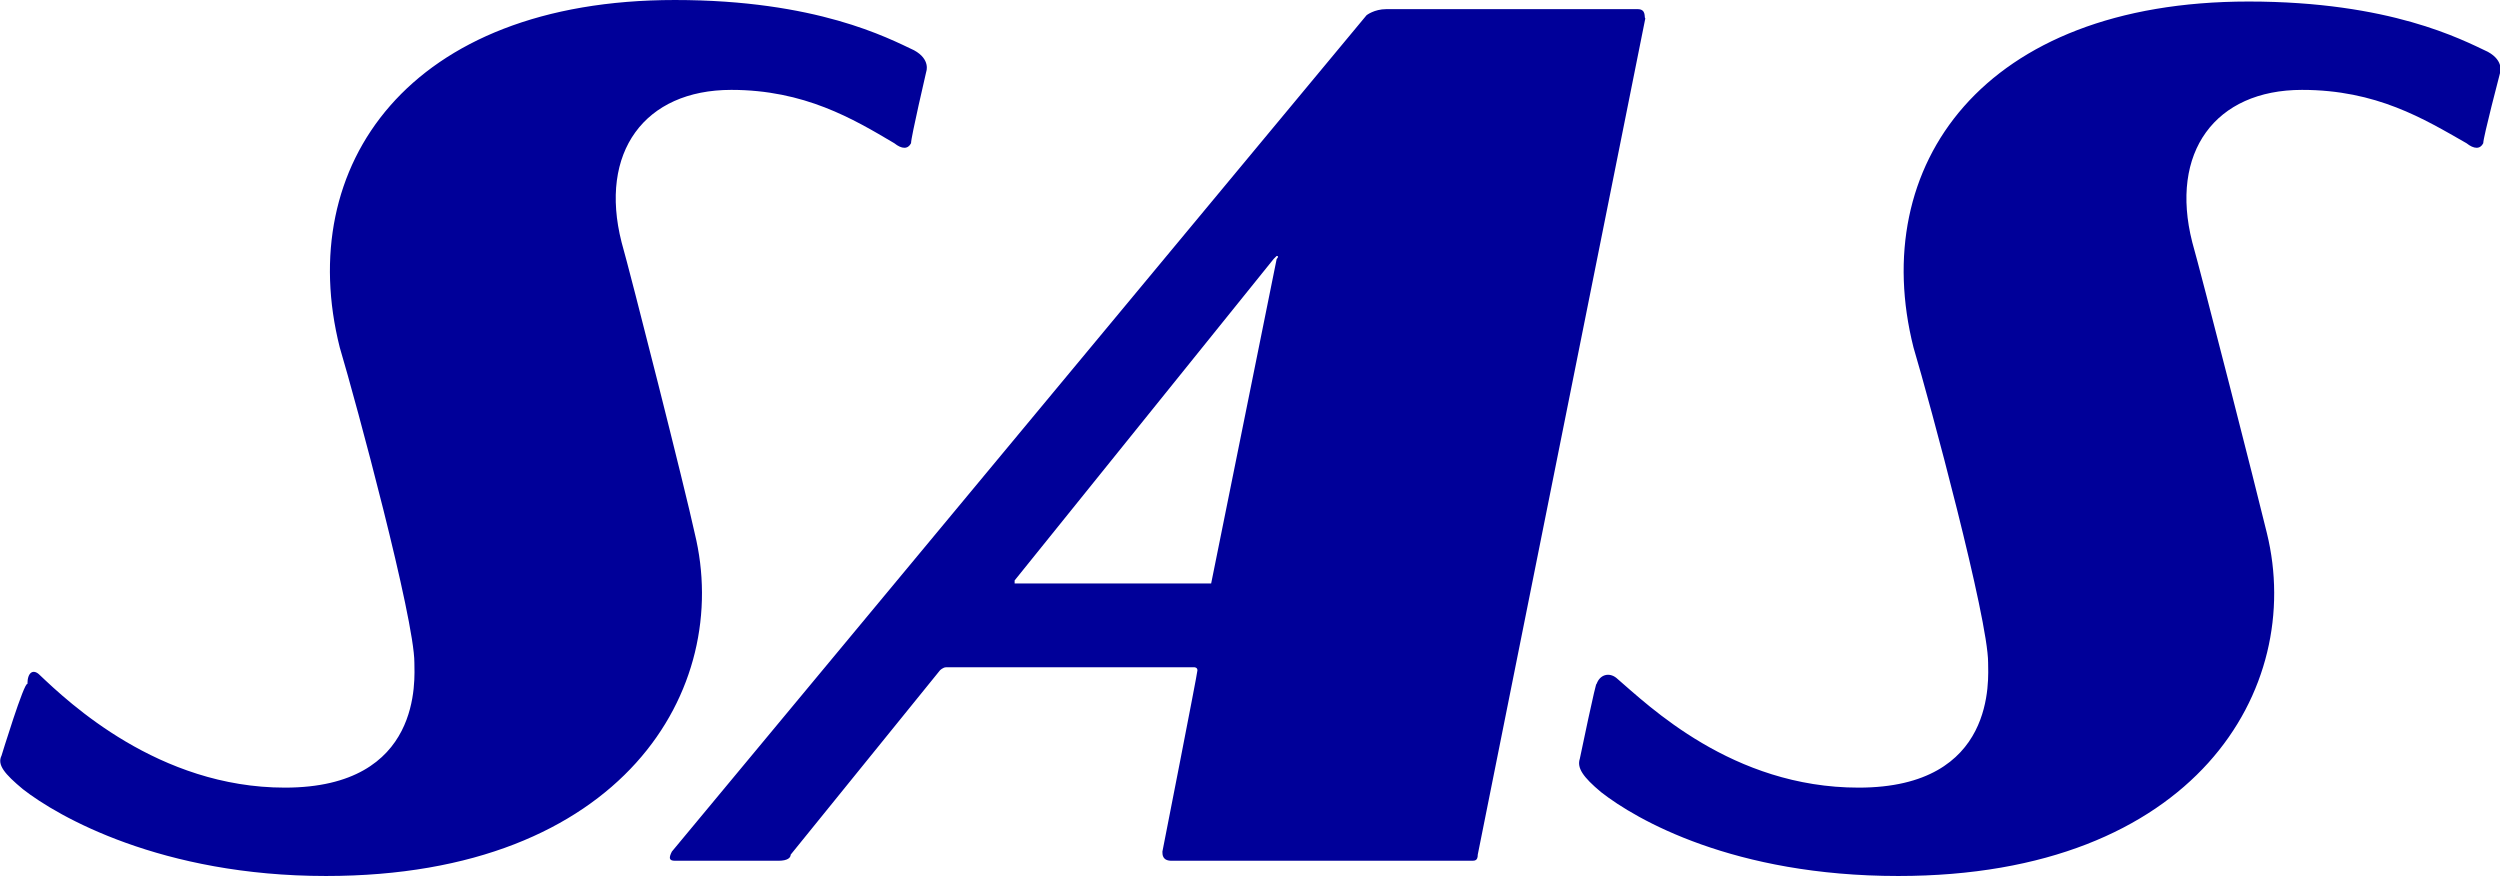 <svg xmlns="http://www.w3.org/2000/svg" xml:space="preserve" style="enable-background:new 0 0 164.1 57.6" viewBox="0 0 164.1 57.6"><path d="M107.5.6H91c-.8 0-1.3.4-1.3.4L44.1 55.9c-.2.4-.2.6.2.6h6.8c.6 0 .8-.2.8-.4L61.7 44s.2-.2.4-.2h16.3s.2 0 .2.2-2.3 11.9-2.3 11.9c0 .2 0 .6.6.6h19.7c.2 0 .4 0 .4-.4l11-54.9c-.1 0 .1-.6-.5-.6zm-28 37.7H66.6v-.2l17-21.1.2-.2c.2 0 0 .2 0 .2l-4.3 21.3c.2-.2.2-.2 0 0zM.1 49.6s1.5-4.9 1.7-4.7c0-.8.4-1 .8-.6 1.9 1.8 7.8 7.4 16.1 7.4 9.1 0 8.5-7.2 8.5-8.2 0-2.9-3.8-17-4.9-20.7-3-11.9 4.5-22.8 22-22.8 9.3 0 14 2.5 15.7 3.3 1.1.6.8 1.4.8 1.4s-1 4.3-1 4.7c-.2.4-.6.4-1.1 0C56 7.8 52.8 5.9 48 5.9c-5.7 0-8.7 4.1-7.2 10C41.4 18 45 32.2 45.6 35c2.5 10.2-4.7 22.5-24.2 22.5-10.8 0-17.6-3.9-19.9-5.7-1.2-1-1.7-1.6-1.4-2.2zm103.6.2s1.1-5.3 1.1-4.9c.2-.6.8-.8 1.3-.4 2.1 1.8 7.6 7.2 15.9 7.2 9.1 0 8.5-7.2 8.5-8.2 0-2.9-3.8-17-4.9-20.7-3-11.9 4.5-22.7 22-22.7 9.3 0 14 2.5 15.7 3.3 1.1.6.8 1.4.8 1.4S163 9 163 9.4c-.2.4-.6.4-1.1 0-2.8-1.6-5.9-3.5-10.8-3.5-5.7 0-8.7 4.1-7.2 10 .6 2.1 4.2 16.2 4.9 19.1 2.5 10.2-4.7 22.5-24.2 22.5-10.8 0-17.2-3.7-19.5-5.5-1.2-1-1.6-1.6-1.4-2.2z" style="fill:#009"/></svg>